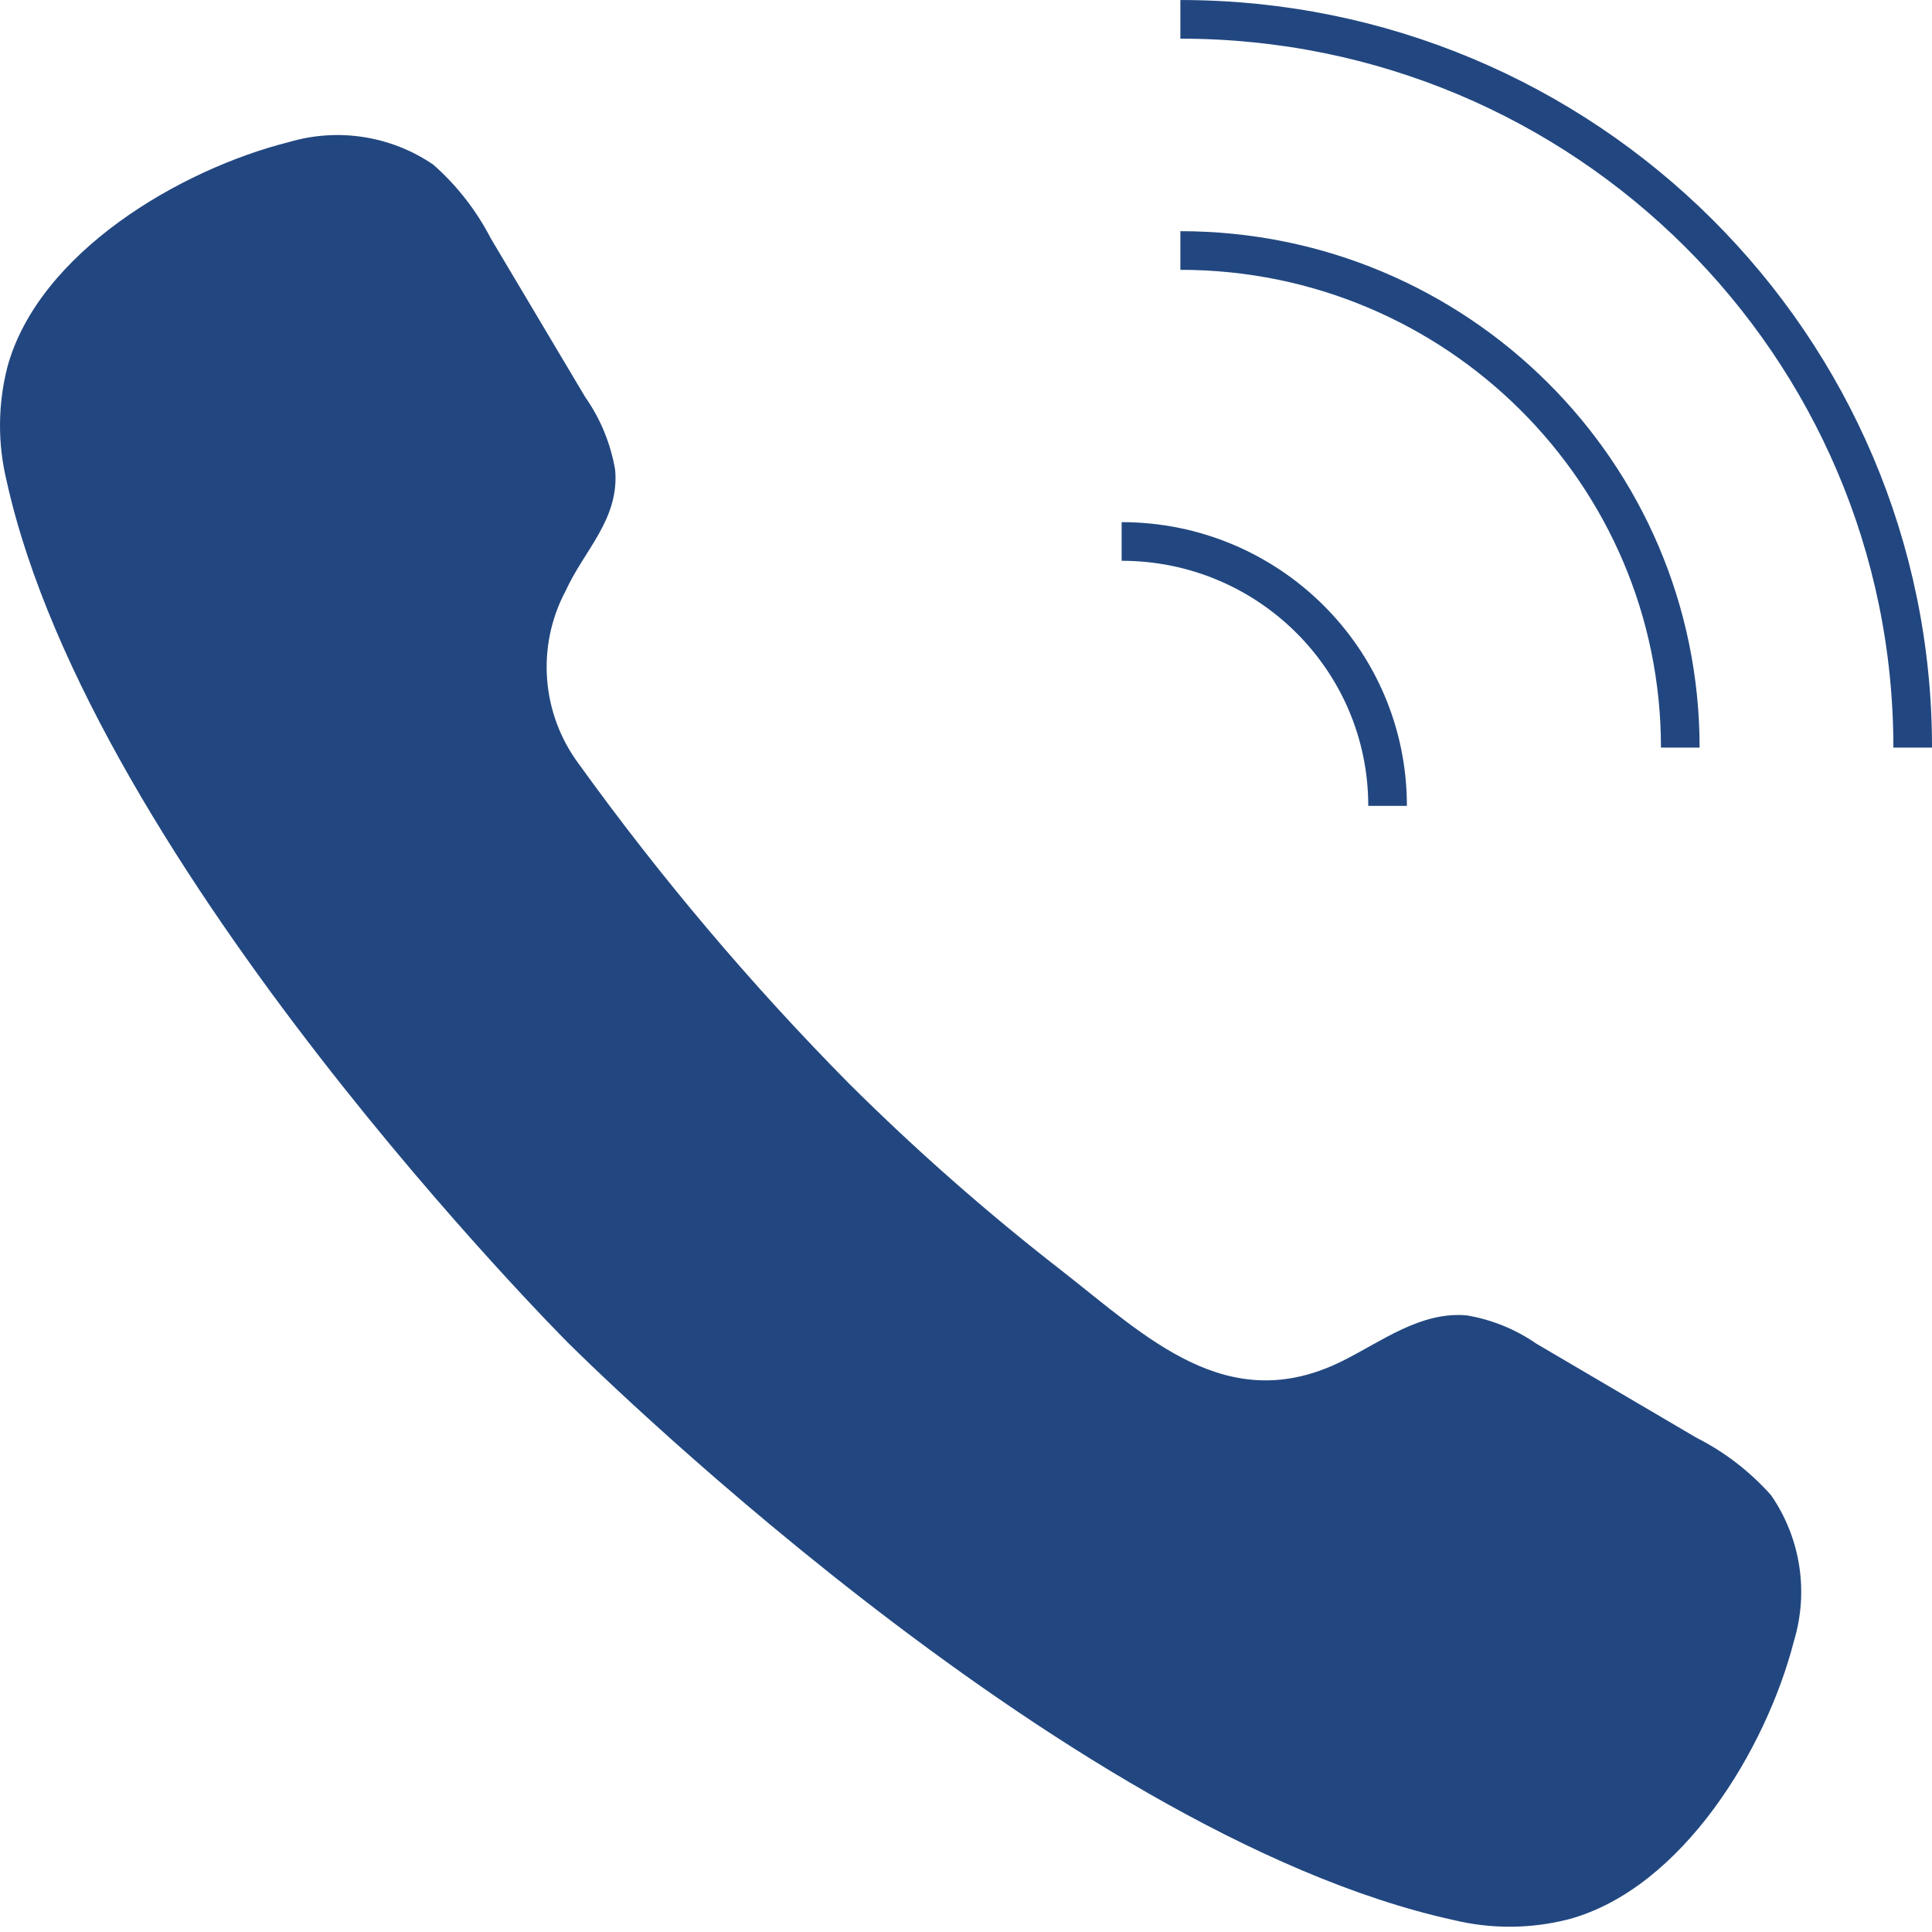 <?xml version="1.0" encoding="utf-8"?>
<!-- Generator: Adobe Illustrator 27.0.0, SVG Export Plug-In . SVG Version: 6.00 Build 0)  -->
<svg version="1.1" id="レイヤー_1" xmlns="http://www.w3.org/2000/svg" xmlns:xlink="http://www.w3.org/1999/xlink" x="0px"
	 y="0px" viewBox="0 0 200 200" style="enable-background:new 0 0 200 200;" xml:space="preserve">
<style type="text/css">
	.st0{fill:none;stroke:#224780;stroke-width:4;stroke-miterlimit:10;}
	.st1{fill:#224780;}
</style>
<g id="グループ_1925" transform="translate(-145.138 -161.748)">
	<path id="パス_1008" class="st0" d="M288.78,245.17c0-15.12-12.32-27.37-27.53-27.37"/>
	<path id="パス_1009" class="st0" d="M319.08,239.14c0-28.42-23.17-51.46-51.75-51.46"/>
	<path id="パス_1010" class="st0" d="M343.14,239.14c0-41.64-33.94-75.39-75.81-75.39"/>
	<path id="パス_1011" class="st1" d="M145.83,211.56c-0.95-3.9-0.92-7.97,0.08-11.85c3.25-11.82,17.87-20.43,29.16-23.26
		c5.07-1.5,10.55-0.64,14.92,2.34c2.44,2.15,4.45,4.73,5.94,7.61l9.8,16.47c1.58,2.25,2.63,4.82,3.09,7.53
		c0.44,5.1-3.2,8.28-5.12,12.5c-3.06,5.74-2.53,12.73,1.37,17.95c8.44,11.72,17.78,22.77,27.94,33.05
		c6.92,6.88,14.25,13.34,21.96,19.33c8.83,6.88,17.21,15.36,29.17,9.39c4.03-2.01,8.1-5.15,12.87-4.7c2.57,0.44,5.01,1.43,7.15,2.91
		l16.59,9.75c2.93,1.48,5.54,3.5,7.72,5.94c3.06,4.42,3.93,9.99,2.37,15.13c-2.86,11.14-11.53,25.58-23.31,28.78
		c-3.91,1-8,1.03-11.92,0.08c-40.96-8.98-91.66-59.75-91.66-59.75S154.66,251.46,145.83,211.56z"/>
</g>
</svg>
